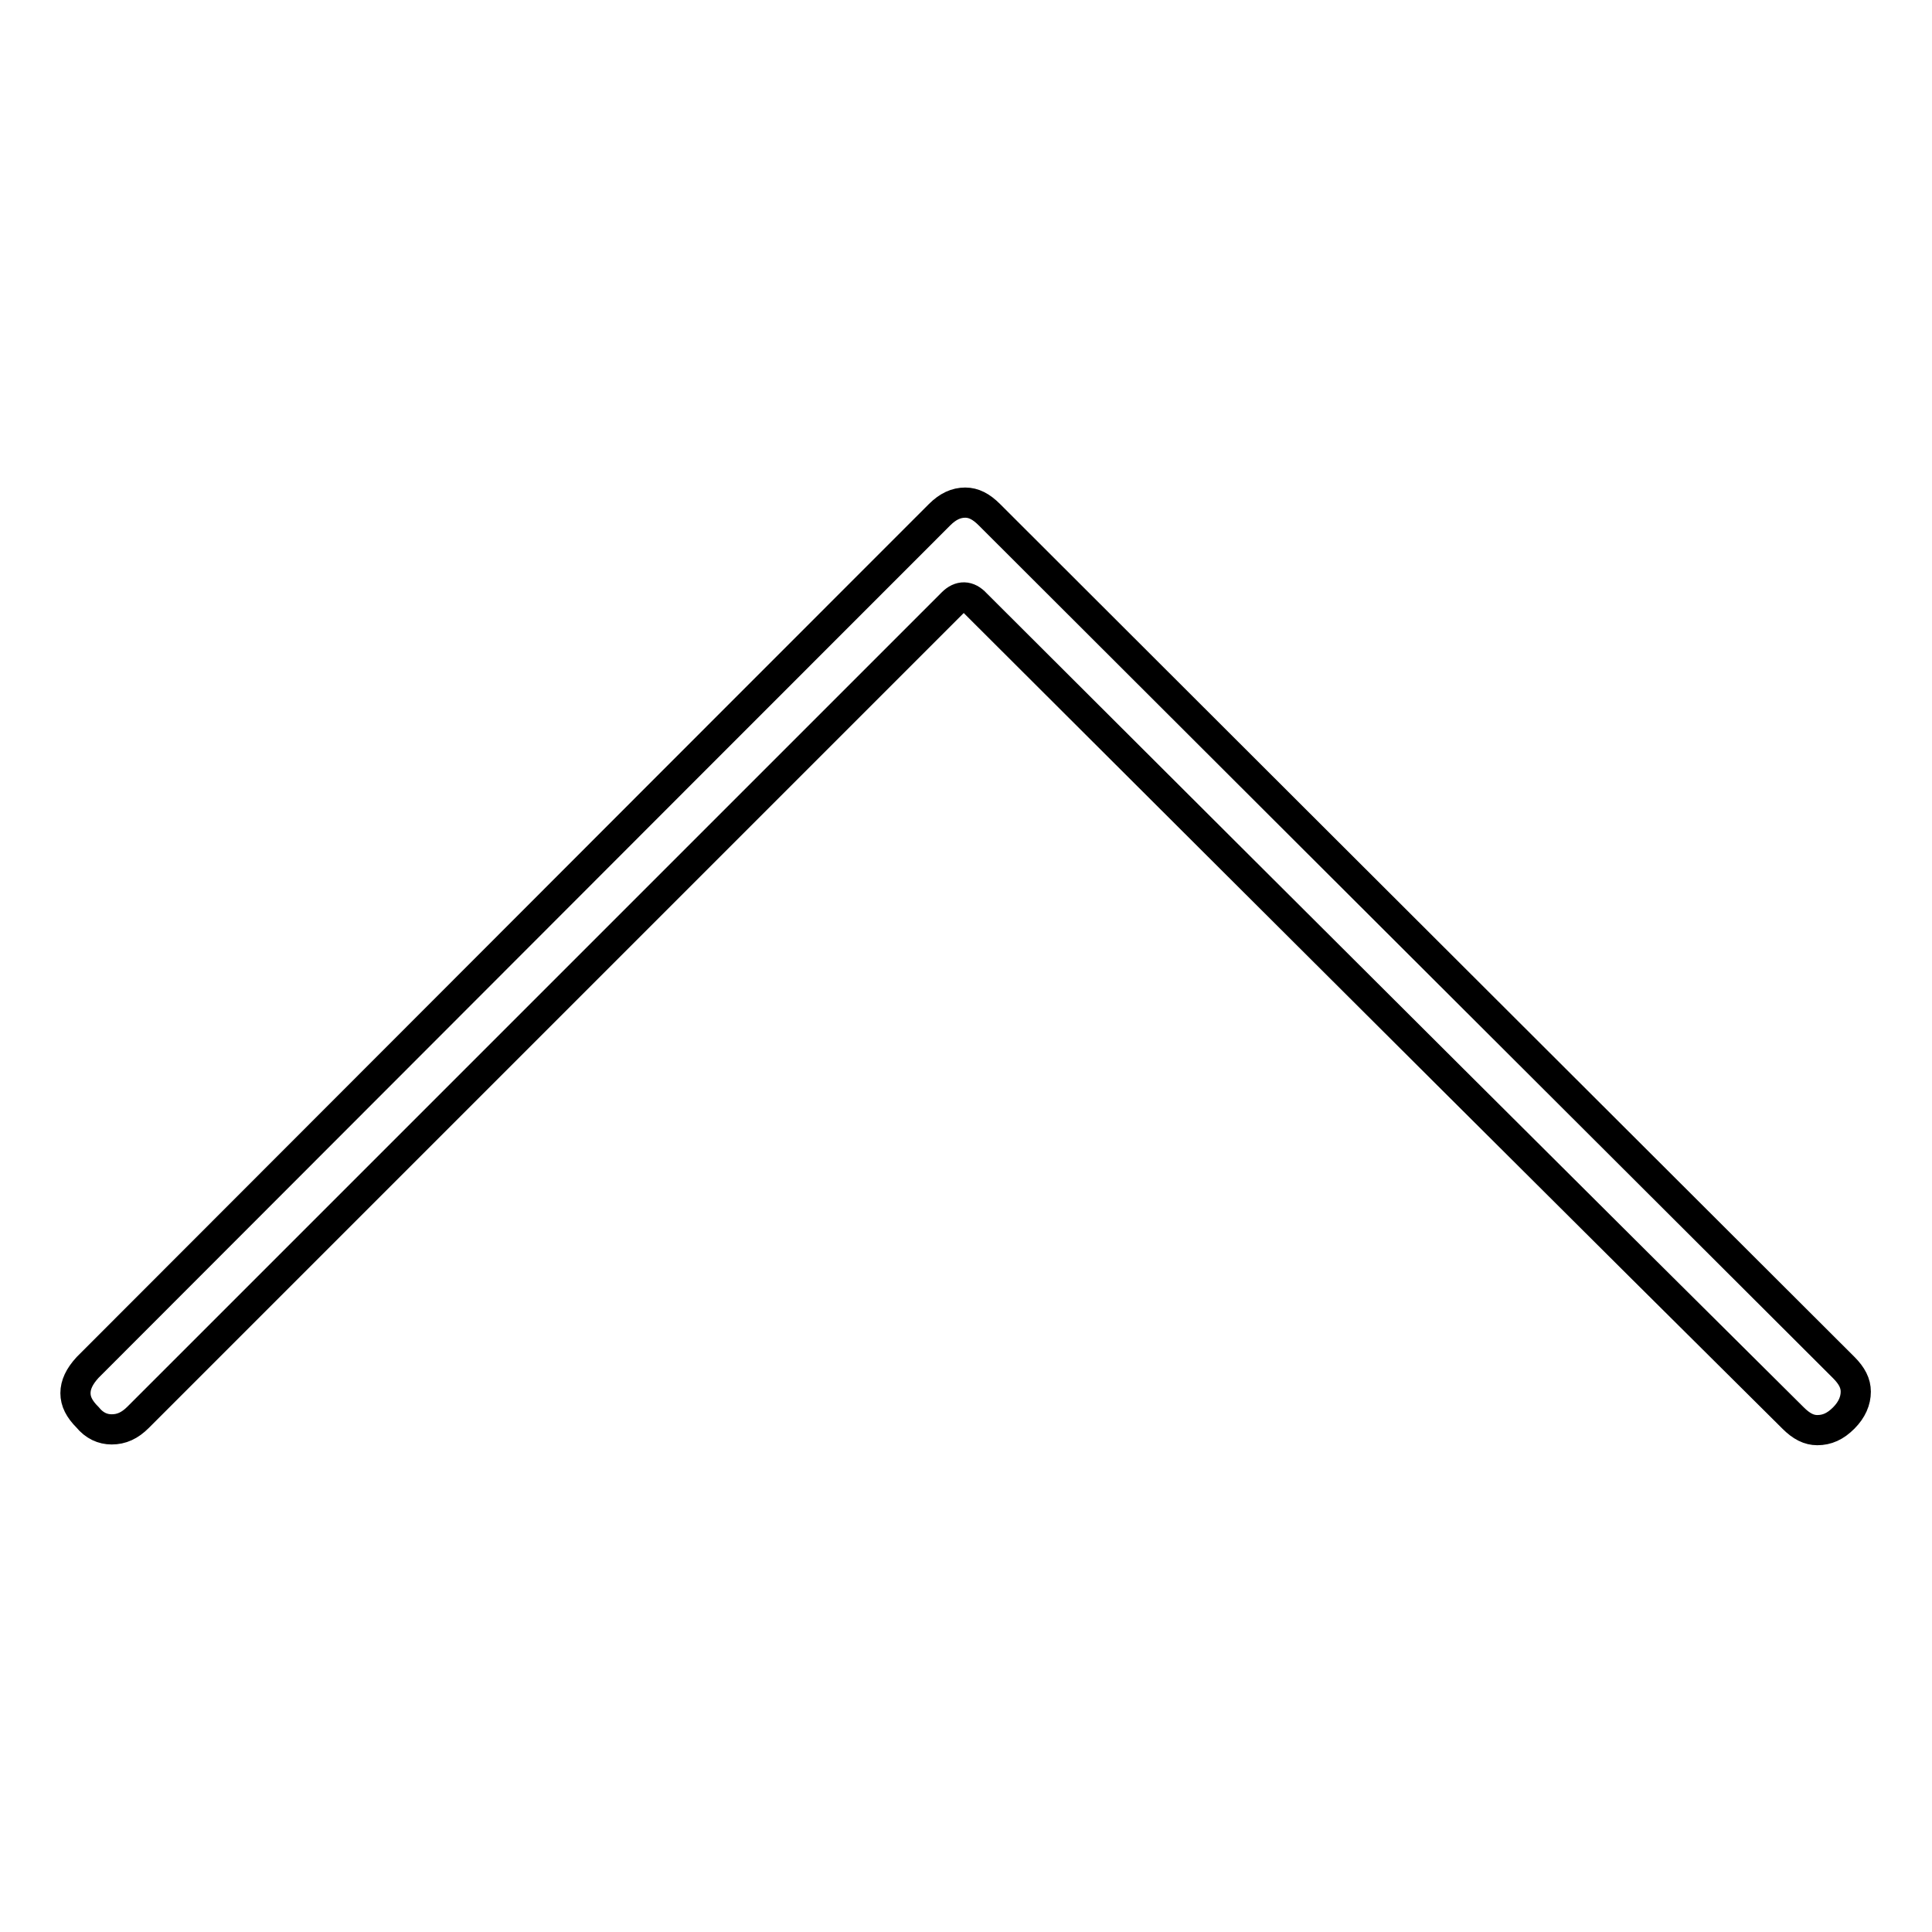 <?xml version="1.0" encoding="utf-8"?>
<!-- Svg Vector Icons : http://www.onlinewebfonts.com/icon -->
<!DOCTYPE svg PUBLIC "-//W3C//DTD SVG 1.1//EN" "http://www.w3.org/Graphics/SVG/1.1/DTD/svg11.dtd">
<svg version="1.1" xmlns="http://www.w3.org/2000/svg" xmlns:xlink="http://www.w3.org/1999/xlink" x="0px" y="0px" viewBox="0 0 256 256" enable-background="new 0 0 256 256" xml:space="preserve">
<g> <path stroke-width="4" fill-opacity="0" stroke="#000000"  d="M126.2,79.9c-17.9,17.9-53.9,53.9-107.9,107.9c-1.1,1.1-2.2,1.6-3.5,1.6c-1.2,0-2.3-0.5-3.2-1.6 c-1.1-1.1-1.6-2.1-1.6-3.2c0-1.1,0.5-2.2,1.6-3.4C36.8,156,74.4,118.3,124.5,68.2c1.1-1.1,2.2-1.6,3.4-1.6c1.1,0,2.1,0.5,3.2,1.6 c0.2,0.2,0.3,0.3,0.5,0.5c18.7,18.7,56.3,56.2,112.7,112.5c1.1,1.1,1.6,2.1,1.6,3.2c0,1.2-0.5,2.4-1.6,3.5 c-1.1,1.1-2.2,1.6-3.5,1.6c-1.1,0-2.1-0.5-3.2-1.6c-24.1-23.9-60.2-59.9-108.3-107.9C128.3,78.9,127.2,78.9,126.2,79.9L126.2,79.9z "/></g>
</svg>